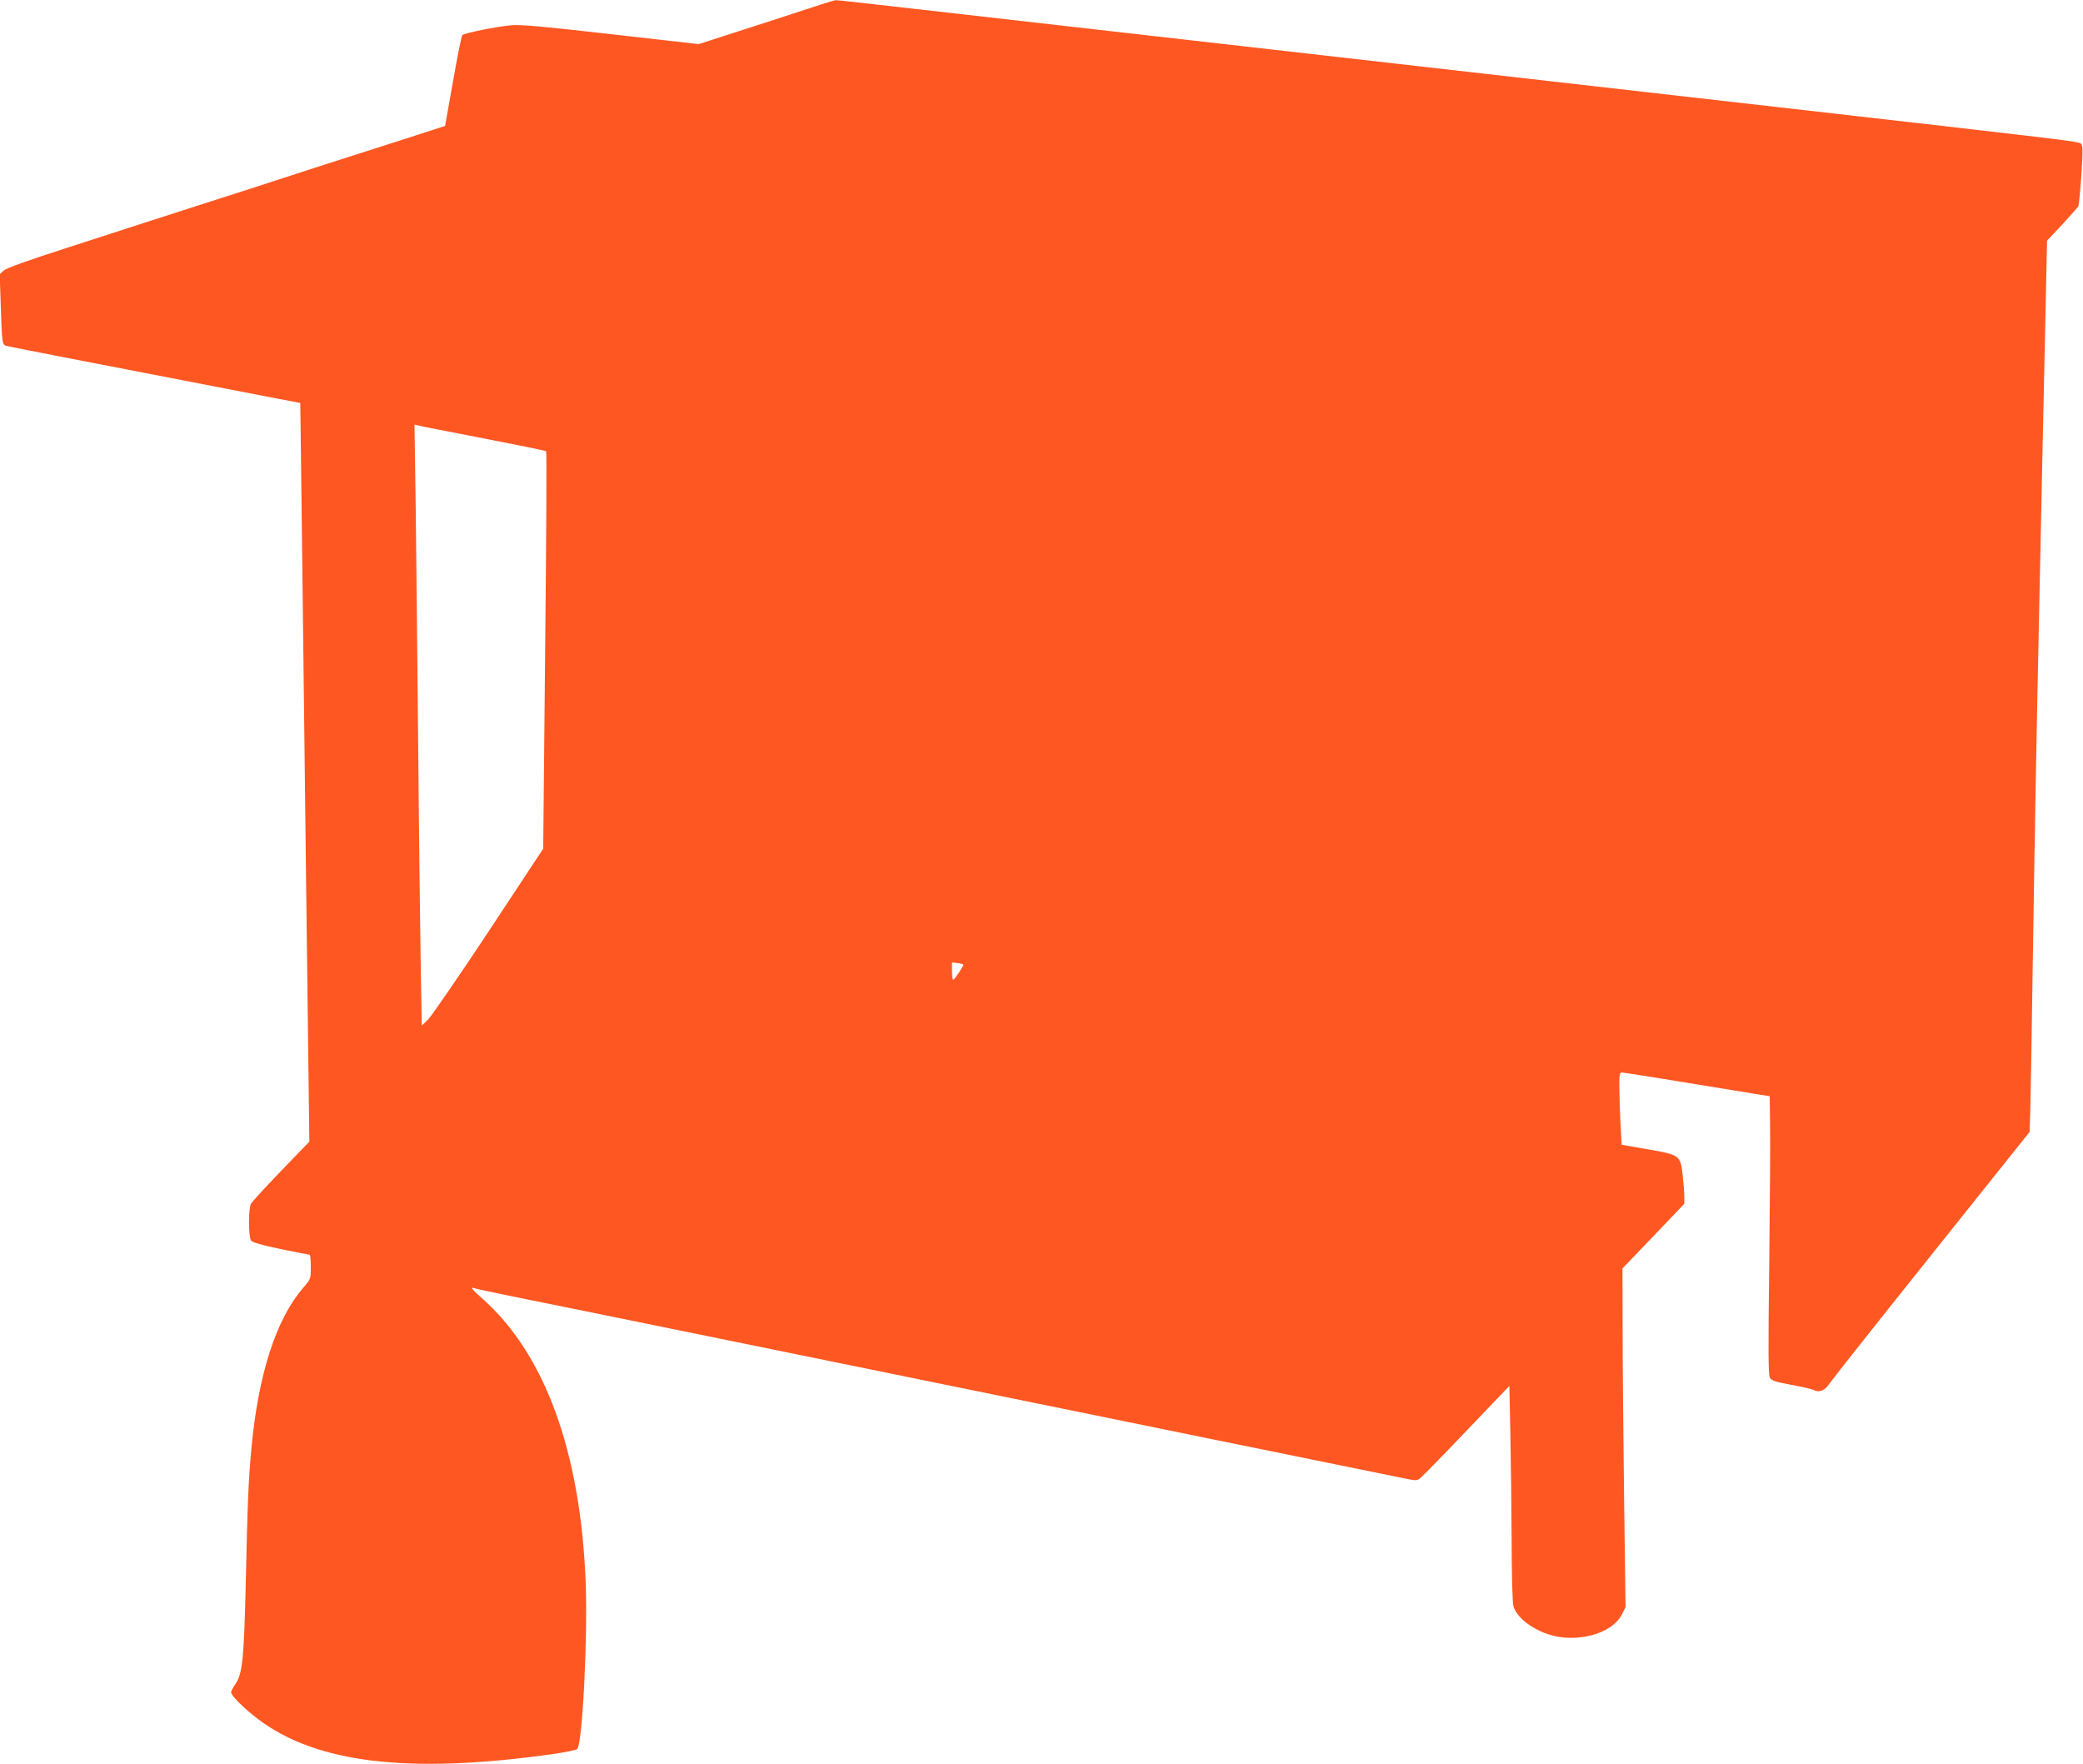 <?xml version="1.0" standalone="no"?>
<!DOCTYPE svg PUBLIC "-//W3C//DTD SVG 20010904//EN"
 "http://www.w3.org/TR/2001/REC-SVG-20010904/DTD/svg10.dtd">
<svg version="1.0" xmlns="http://www.w3.org/2000/svg"
 width="1280pt" height="1084pt" viewBox="0 0 1280 1084"
 preserveAspectRatio="xMidYMid meet">
<g transform="translate(0,1084) scale(0.1,-0.1)"
fill="#ff5722" stroke="none">
<path d="M5050 10814 c-72 -24 -556 -181 -691 -224 l-66 -21 -539 61 c-401 46
-557 60 -609 55 -88 -7 -292 -48 -304 -61 -5 -5 -31 -132 -57 -283 l-49 -275
-245 -79 c-135 -43 -371 -119 -525 -168 -154 -50 -291 -94 -305 -99 -14 -5
-153 -50 -310 -100 -157 -51 -346 -111 -420 -135 -74 -24 -304 -98 -510 -165
-252 -81 -382 -128 -398 -143 l-24 -22 7 -200 c7 -218 9 -230 30 -239 13 -5
334 -67 1590 -310 l220 -42 2 -130 c1 -71 7 -547 13 -1059 6 -511 15 -1263 20
-1670 5 -407 12 -951 15 -1210 l6 -470 -174 -180 c-95 -99 -179 -190 -185
-202 -16 -30 -16 -204 1 -226 8 -11 66 -28 182 -52 94 -19 173 -35 178 -35 4
0 7 -33 7 -74 0 -74 0 -75 -46 -128 -168 -194 -277 -533 -319 -988 -19 -205
-24 -335 -35 -835 -11 -460 -20 -550 -64 -614 -14 -20 -26 -43 -26 -49 0 -21
80 -100 164 -164 359 -272 925 -340 1806 -217 80 11 151 26 157 32 32 31 65
682 52 1022 -31 807 -252 1411 -642 1752 -54 47 -69 67 -44 58 6 -3 102 -23
212 -46 401 -81 689 -140 1120 -228 242 -49 883 -180 1425 -291 542 -111 1183
-242 1425 -291 242 -50 460 -94 485 -99 89 -18 927 -189 1025 -209 96 -20 101
-21 122 -4 13 10 141 141 285 292 l263 275 6 -285 c3 -156 7 -453 8 -659 0
-211 5 -390 11 -409 18 -65 105 -136 211 -172 173 -59 395 0 456 122 l22 44
-9 670 c-5 369 -9 837 -9 1040 l-1 371 190 198 190 199 0 46 c0 25 -5 84 -10
131 -14 121 -17 124 -215 158 l-160 28 -6 114 c-4 63 -7 163 -8 223 -1 93 1
107 16 107 13 0 343 -53 833 -134 l75 -12 2 -170 c2 -93 -1 -477 -5 -854 -7
-543 -6 -689 4 -706 11 -18 34 -25 131 -43 65 -12 128 -26 140 -33 33 -16 66
-3 94 39 14 21 296 378 628 793 l603 755 4 130 c2 72 9 443 14 825 12 784 25
1537 40 2215 5 253 14 683 20 955 6 272 15 688 20 923 l9 428 93 99 c50 55 95
105 99 112 4 7 12 93 19 192 10 152 9 181 -2 193 -15 14 -50 18 -1848 223
-437 50 -1069 122 -1405 160 -335 38 -968 110 -1405 160 -971 110 -1867 213
-2504 285 -263 30 -484 55 -490 54 -6 0 -45 -12 -86 -25z m-2077 -2668 c207
-40 380 -75 383 -79 4 -3 1 -554 -6 -1224 l-12 -1218 -334 -506 c-184 -278
-352 -522 -373 -543 l-39 -38 -6 324 c-3 177 -11 796 -16 1373 -5 578 -13
1263 -16 1523 l-7 473 25 -6 c14 -4 194 -39 401 -79z m2947 -3234 c0 -10 -55
-92 -62 -92 -5 0 -8 24 -8 53 l0 53 35 -4 c19 -2 35 -7 35 -10z"/>
</g>
</svg>
